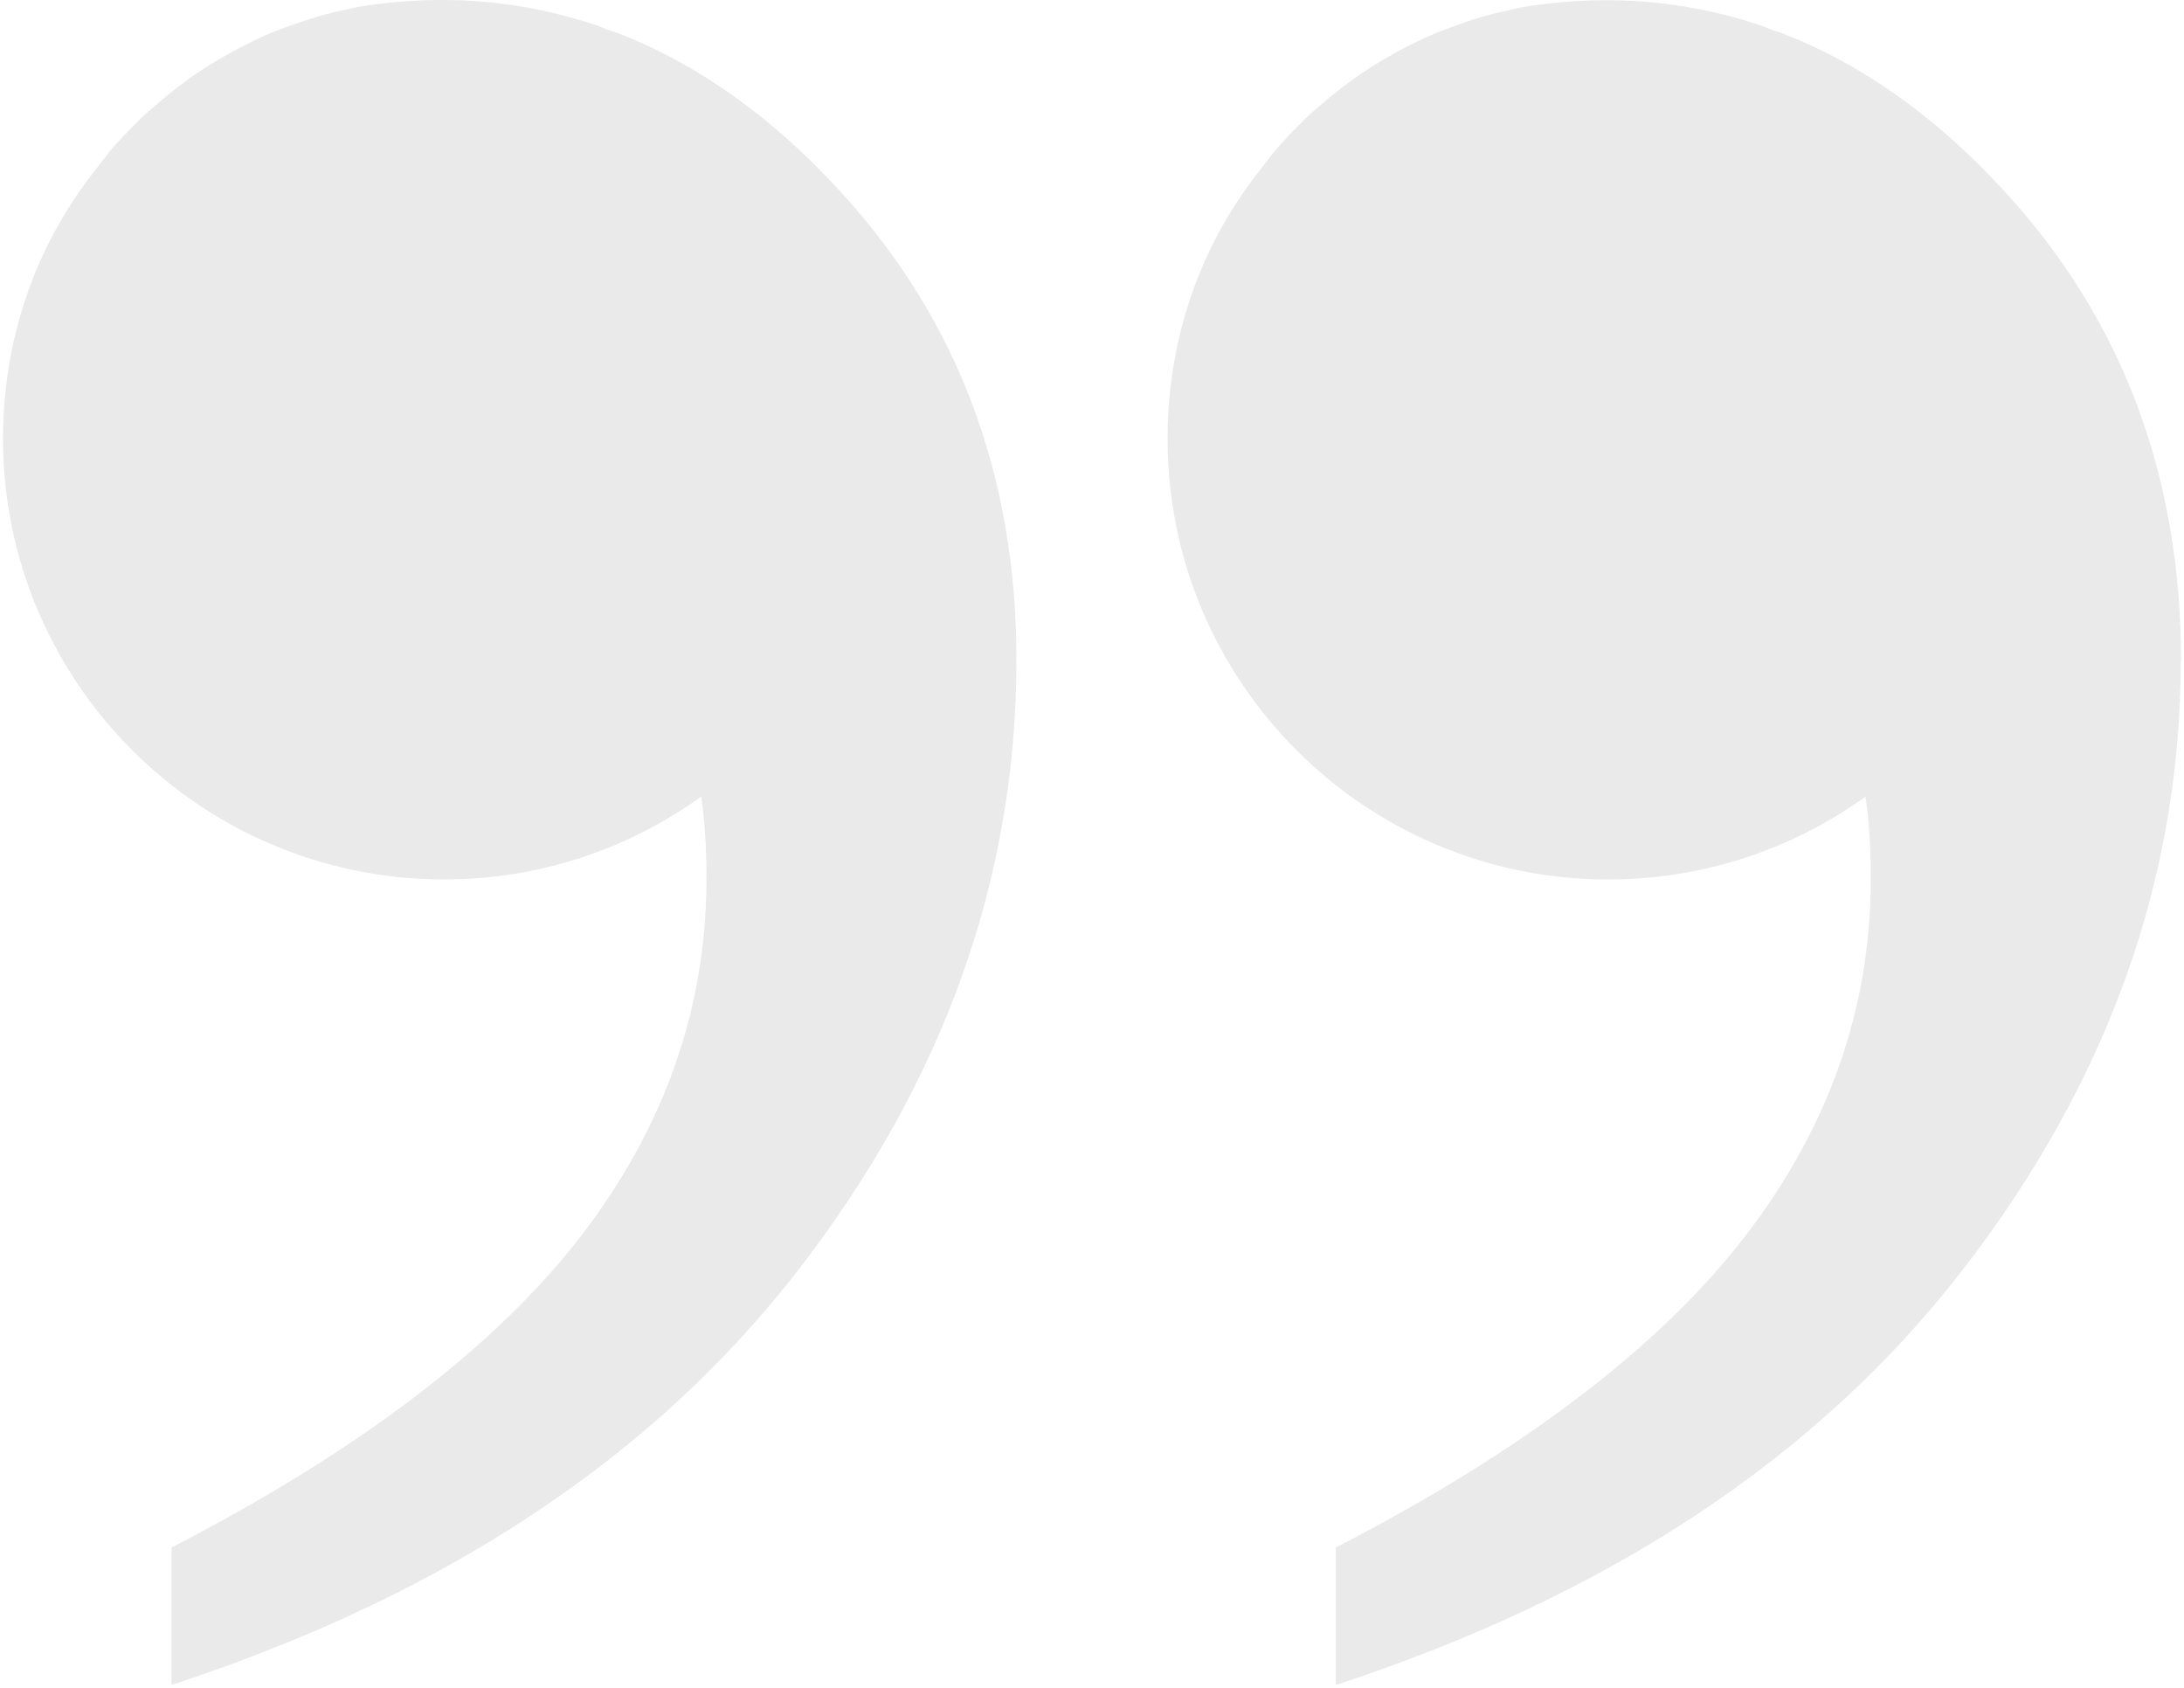 <?xml version="1.0" encoding="UTF-8"?>
<svg xmlns="http://www.w3.org/2000/svg" width="458" height="354" viewBox="0 0 458 354" fill="none">
  <path d="M213.155 138.383C213.155 184.006 198.007 226.51 167.711 265.896C137.236 305.459 93.44 334.464 35.966 353.31V324.484C75.708 303.989 104.133 282.158 121.91 259.079C139.464 236.179 148.152 211.229 148.152 184.229C148.152 177.769 147.795 172.021 147.038 167.031C131.89 177.947 113.222 184.407 93.084 184.407C42.025 184.363 0.635 142.972 0.635 91.959C0.635 71.063 7.451 51.86 19.303 36.534C20.951 34.484 22.466 32.301 24.293 30.252C24.293 30.252 24.471 30.074 24.649 29.895C26.119 28.247 27.812 26.554 29.461 24.905C30.931 23.435 32.624 22.143 34.273 20.673C36.5 18.846 38.906 16.975 41.312 15.326C46.302 11.985 51.47 9.223 57.04 6.817C61.272 5.168 65.549 3.653 69.96 2.584C71.609 2.228 73.302 1.827 74.95 1.47C80.698 0.535 86.579 0 92.683 0C103.955 0 114.692 1.827 125.207 5.346C126.499 5.881 127.791 6.46 129.261 6.817C146.058 13.277 161.785 24.371 176.176 40.098C200.77 66.875 213.155 99.622 213.155 138.383Z" fill="#EAEAEA"></path>
  <path d="M457.322 138.386C457.322 184.009 442.174 226.513 411.877 265.898C381.402 305.462 337.606 334.466 280.132 353.312V324.486C319.874 303.991 348.299 282.16 366.076 259.081C383.63 236.181 392.318 211.231 392.318 184.231C392.318 177.771 391.962 172.024 391.204 167.034C376.056 177.949 357.388 184.41 337.25 184.41C286.236 184.41 244.846 143.019 244.846 92.005C244.846 71.11 251.662 51.907 263.514 36.581C265.162 34.531 266.677 32.348 268.504 30.299C268.504 30.299 268.682 30.121 268.86 29.942C270.33 28.294 272.023 26.601 273.672 24.952C275.142 23.482 276.835 22.19 278.484 20.72C280.711 18.893 283.117 17.022 285.523 15.373C290.513 12.032 295.681 9.269 301.251 6.864C305.483 5.215 309.76 3.7 314.171 2.631C315.82 2.275 317.513 1.874 319.161 1.517C324.909 0.582 330.79 0.047 336.893 0.047C348.165 0.047 358.903 1.874 369.418 5.393C370.71 5.928 372.002 6.507 373.472 6.864C390.269 13.324 405.996 24.418 420.387 40.145C444.98 66.922 457.366 99.669 457.366 138.43L457.322 138.386Z" fill="#EAEAEA"></path>
</svg>
